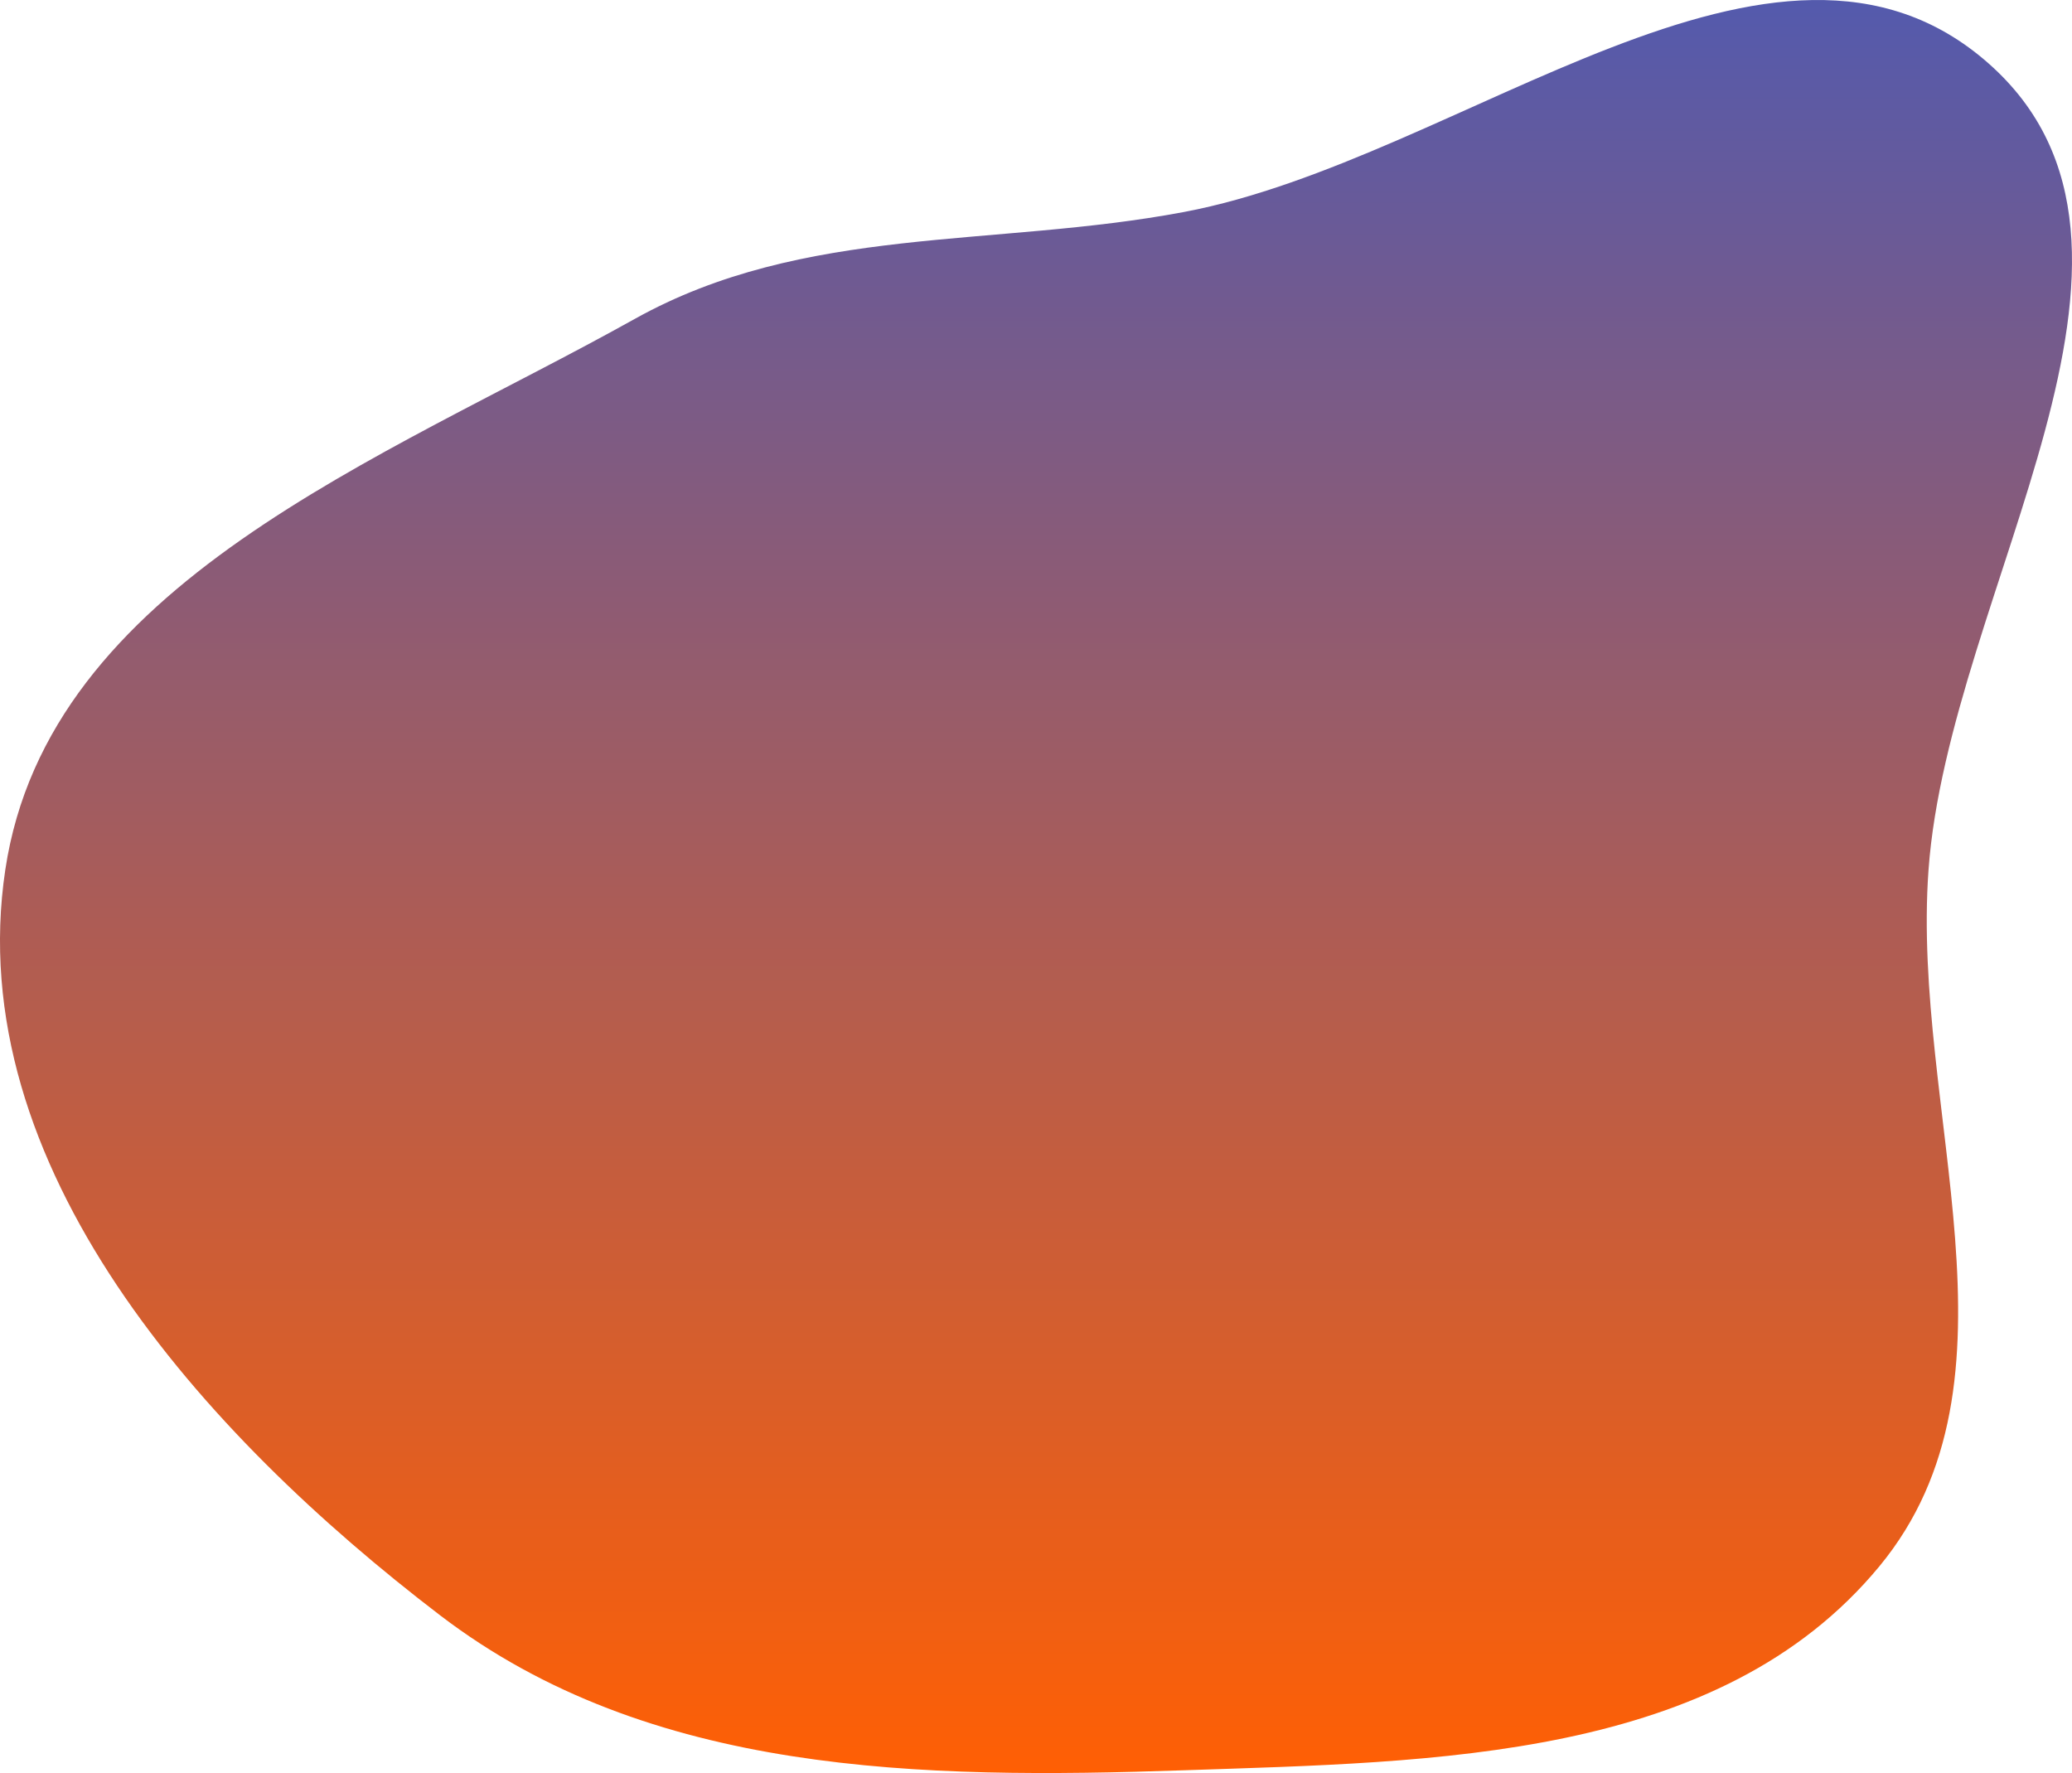 <svg width="187" height="160" viewBox="0 0 187 160" fill="none" xmlns="http://www.w3.org/2000/svg">
<path fill-rule="evenodd" clip-rule="evenodd" d="M106.878 159.751C129.515 158.98 155.162 158.832 169.611 141.351C183.512 124.533 172.467 100.266 174.052 78.484C175.886 53.27 198.398 22.45 179.477 5.73C160.29 -11.224 132.017 14.384 106.878 19.126C89.673 22.372 72.579 20.248 57.282 28.782C34.451 41.519 4.364 52.589 0.479 78.484C-3.528 105.194 18.295 129.404 39.731 145.776C58.632 160.212 83.128 160.56 106.878 159.751Z" fill="url(#paint0_linear_1_384)"/>
<defs>
<linearGradient id="paint0_linear_1_384" x1="93.5" y1="160" x2="93.5" y2="-43.829" gradientUnits="userSpaceOnUse">
<stop stop-color="#FF5F04"/>
<stop offset="1" stop-color="#2558DB"/>
</linearGradient>
</defs>
</svg>
